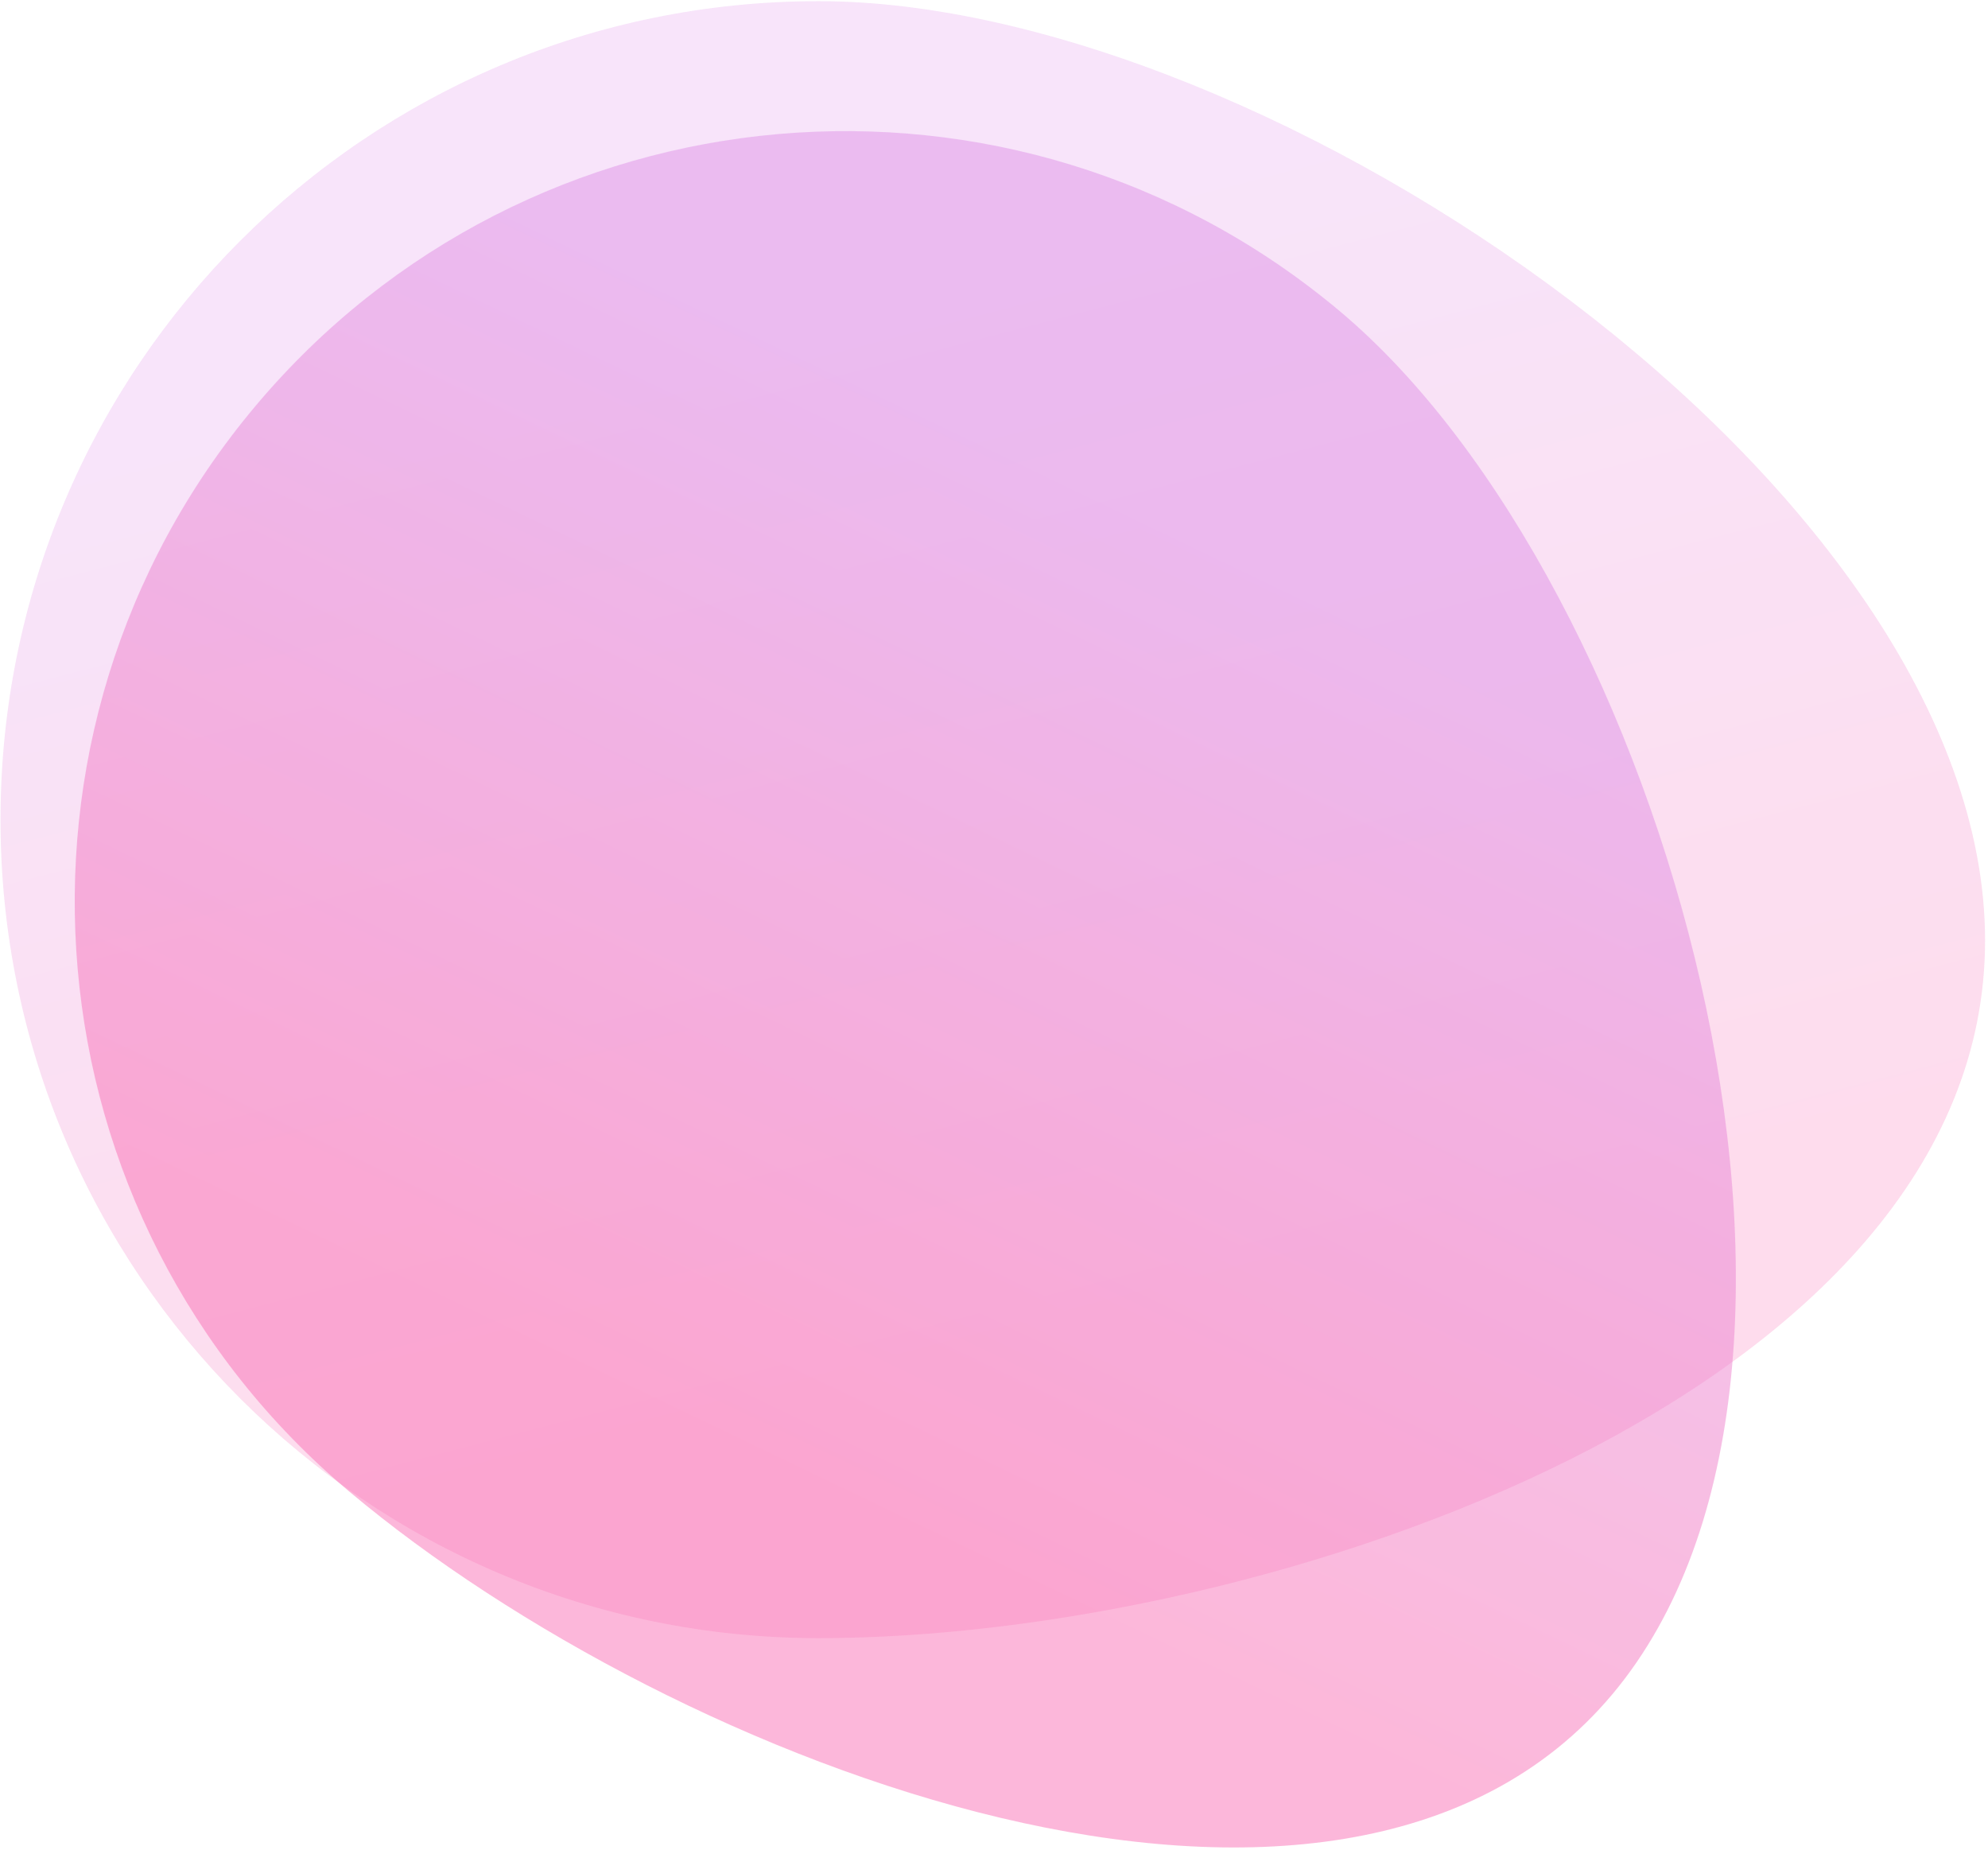 <svg width="647" height="602" viewBox="0 0 647 602" xmlns="http://www.w3.org/2000/svg"><defs><linearGradient x1="29.818%" y1="21.064%" x2="50%" y2="84.007%" id="a"><stop stop-color="#D163DD" offset="0%"/><stop stop-color="#F73495" offset="100%"/></linearGradient><linearGradient x1="29.818%" y1="21.037%" x2="50%" y2="84.039%" id="b"><stop stop-color="#D163DD" offset="0%"/><stop stop-color="#F73495" offset="100%"/></linearGradient></defs><g fill="none" fill-rule="evenodd" opacity=".702"><path d="M345.43 593.039c147.054 0 379.613-79.927 379.613-227.016s-232.56-305.64-379.612-305.64c-147.053 0-266.263 119.24-266.263 266.328 0 147.089 119.21 266.328 266.263 266.328z" fill="url(#a)" opacity=".247" transform="translate(-79 -60)"/><path d="M341.463 638.336c138.367.015 357.181-75.204 357.167-213.671-.015-138.468-218.853-287.748-357.22-287.763-138.367-.014-250.523 112.224-250.509 250.69.015 138.468 112.195 250.73 250.562 250.744z" fill="url(#b)" opacity=".503" transform="rotate(40 437.69 249.094)"/></g></svg>